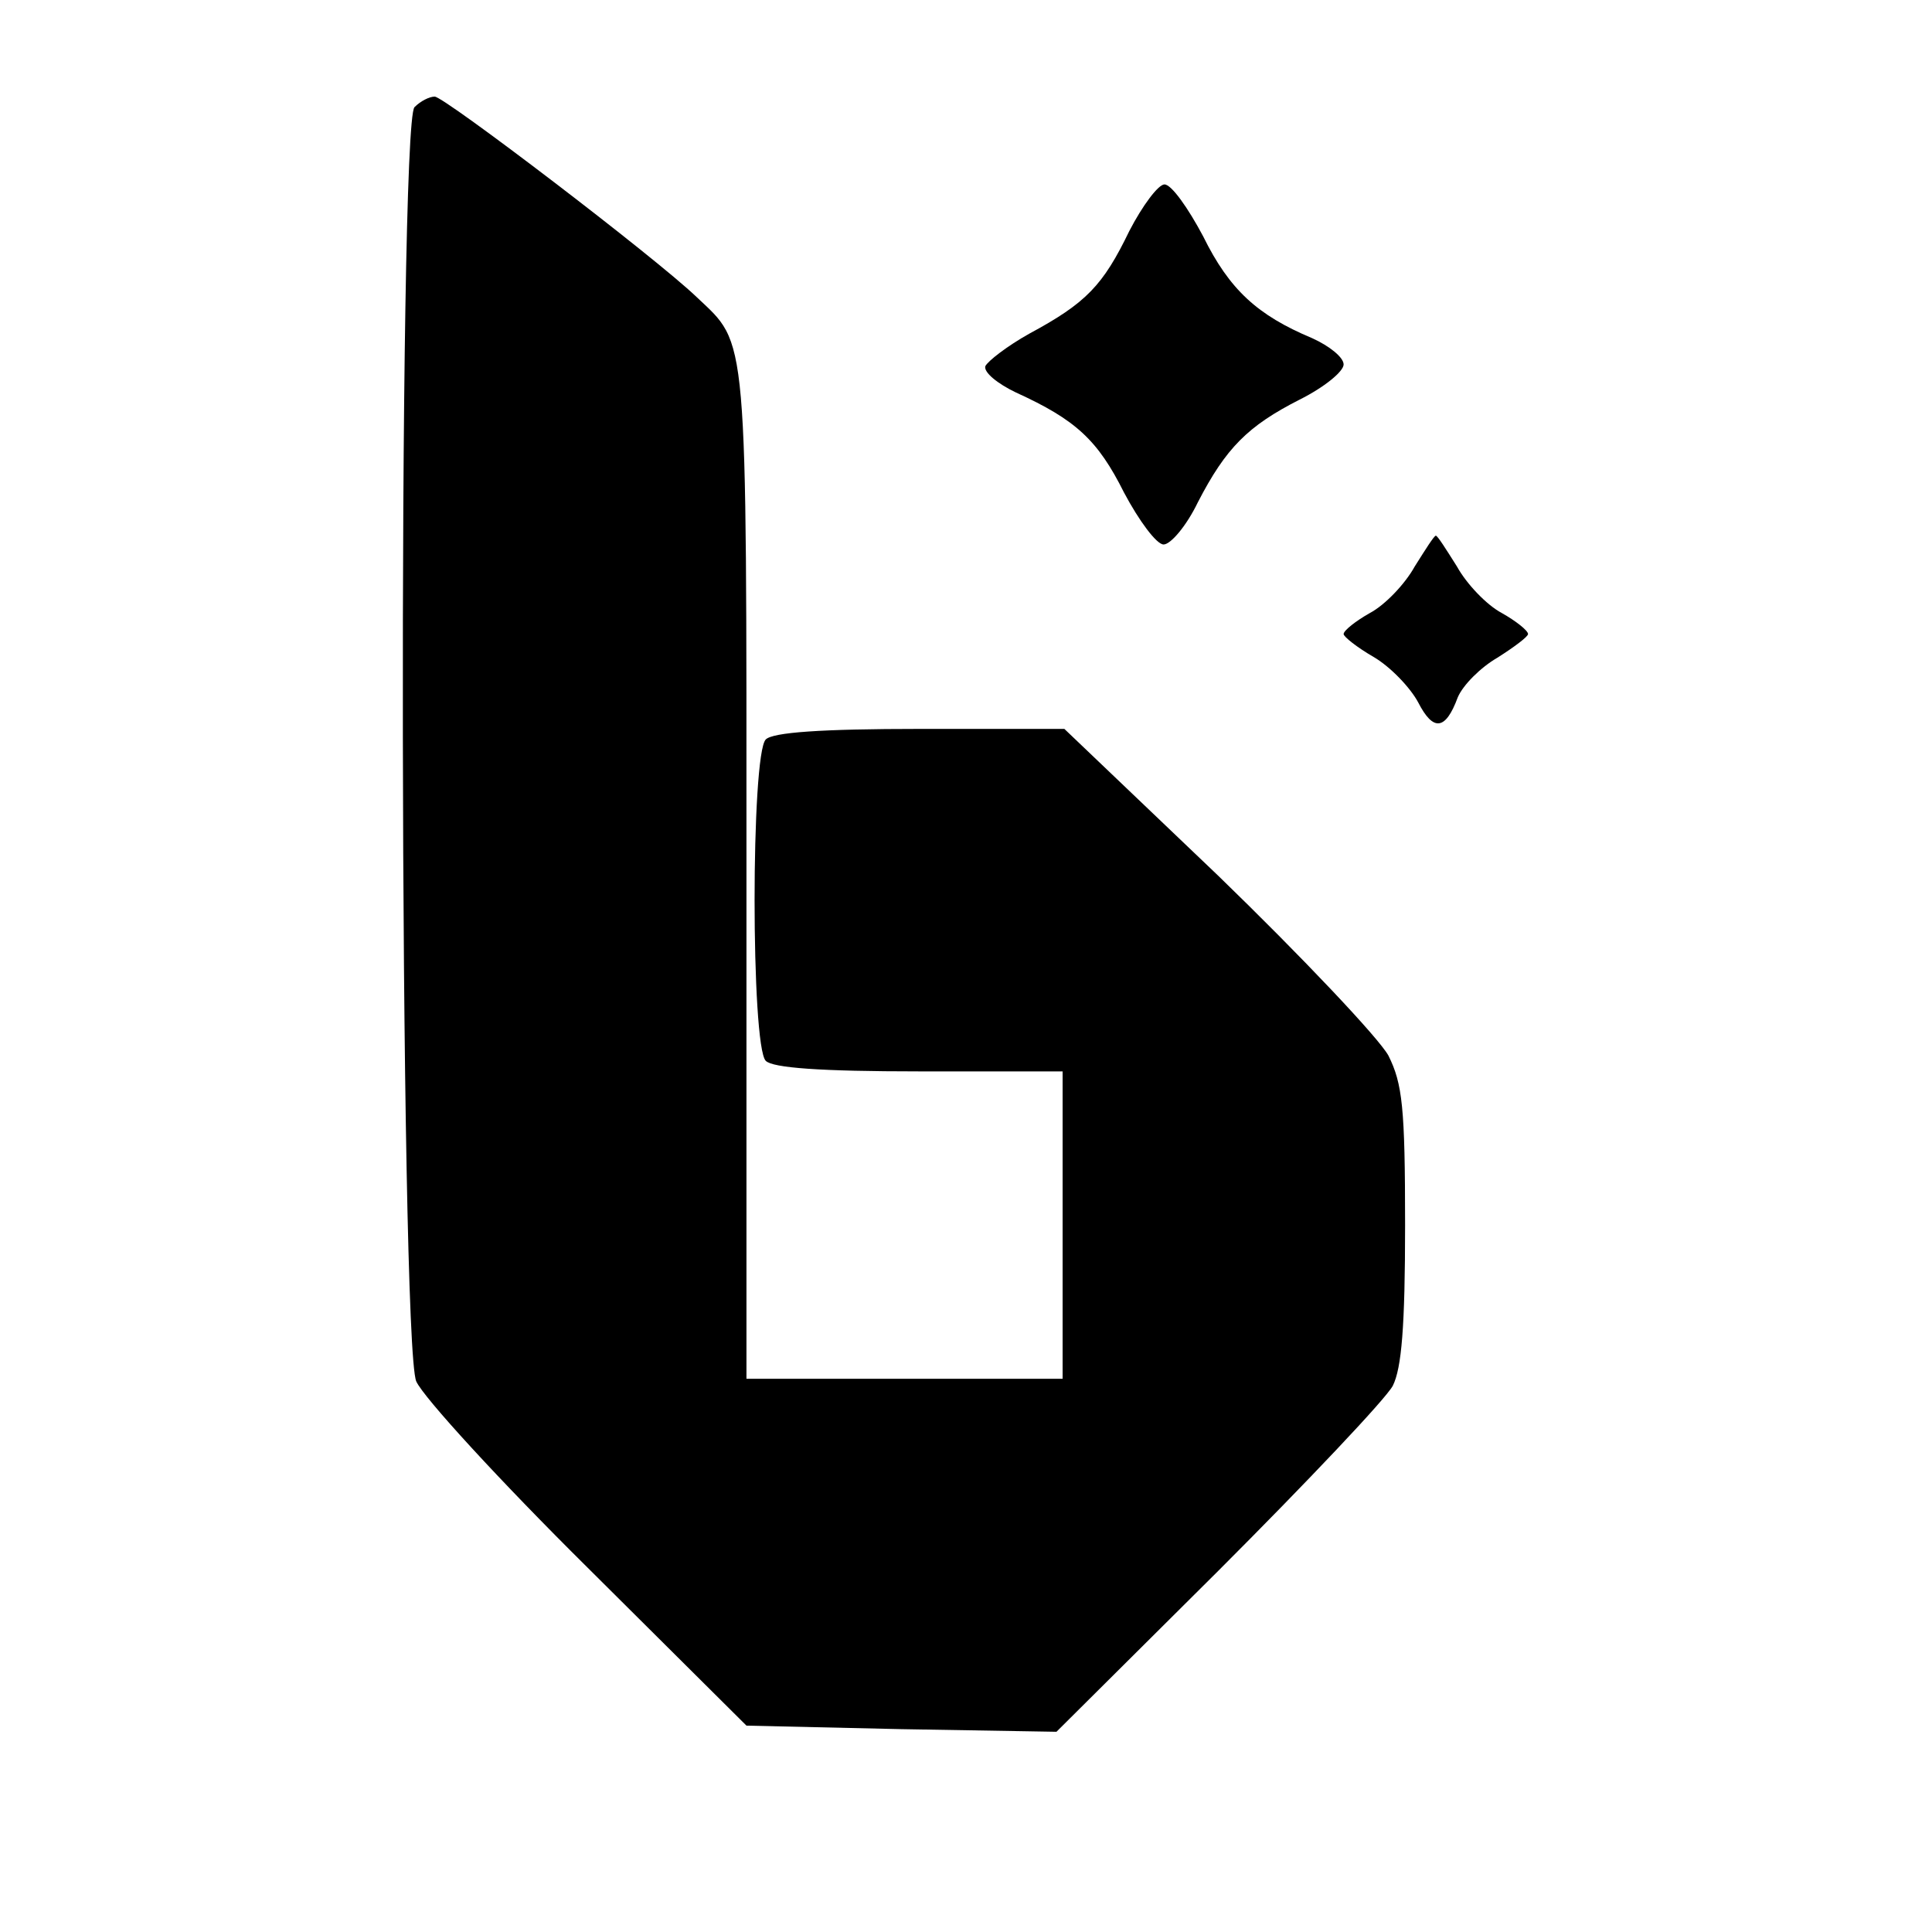 <?xml version="1.0" standalone="no"?>
<!DOCTYPE svg PUBLIC "-//W3C//DTD SVG 20010904//EN" "http://www.w3.org/TR/2001/REC-SVG-20010904/DTD/svg10.dtd">
<svg version="1.0" xmlns="http://www.w3.org/2000/svg" width="220pt" height="220pt" viewBox="0 0 220 220" preserveAspectRatio="xMidYMid meet">
  <g transform="translate(0,220) scale(0.1,-0.1)" fill="#000000" stroke="none">
    <path d="M472 2078 c-19 -19 -17 -1407 2 -1451 8 -18 95 -113 195 -212 l181
-180 176 -4 177 -3 184 183 c101 101 191 196 199 211 10 20 14 67 14 183 0
134 -3 161 -19 193 -11 20 -98 112 -194 205 l-175 167 -164 0 c-114 0 -168 -4
-176 -12 -17 -17 -17 -349 0 -366 8 -8 62 -12 175 -12 l163 0 0 -175 0 -175
-180 0 -180 0 0 575 c0 626 2 601 -57 657 -47 45 -287 228 -298 228 -6 0 -16
-5 -23 -12z" />
    <path d="M1286 1937 c-30 -62 -49 -82 -114 -117 -25 -14 -47 -31 -50 -37 -2
-7 14 -20 35 -30 68 -31 93 -54 123 -114 17 -32 37 -59 45 -59 8 0 26 21 39
48 32 62 57 87 116 117 28 14 50 32 50 40 0 8 -16 21 -36 30 -62 26 -94 55
-124 116 -17 32 -36 59 -44 59 -7 0 -25 -24 -40 -53z" />
    <path d="M1611 1555 c-11 -20 -34 -44 -51 -53 -16 -9 -30 -20 -30 -24 0 -3 15
-15 34 -26 19 -11 42 -35 51 -52 17 -33 31 -32 45 6 6 14 26 34 45 45 19 12
35 24 35 27 0 4 -14 15 -30 24 -17 9 -40 33 -51 53 -12 19 -22 35 -24 35 -2 0
-12 -16 -24 -35z" />
  </g>
</svg>
